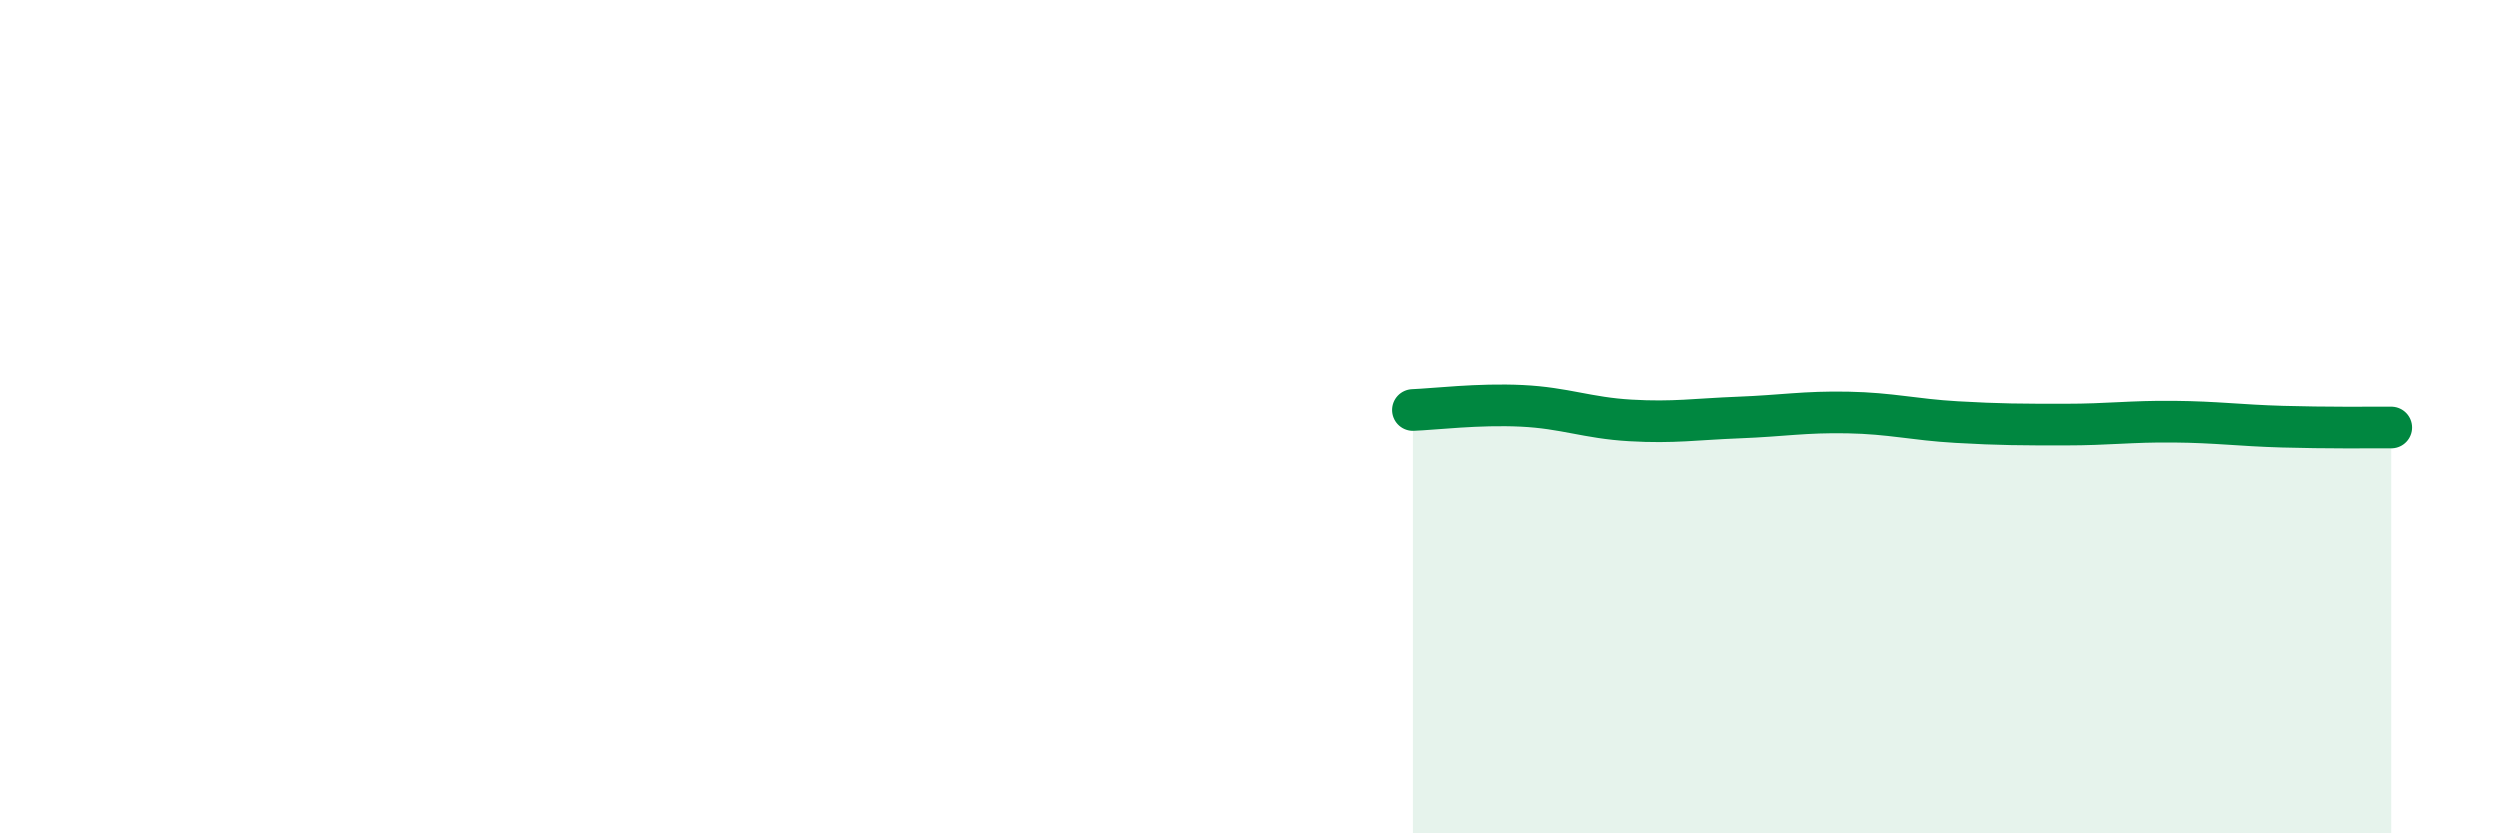 
    <svg width="60" height="20" viewBox="0 0 60 20" xmlns="http://www.w3.org/2000/svg">
      <path
        d="M 33.91,9.84 C 34.43,9.82 35.48,9.69 36.52,9.74 C 37.56,9.79 38.09,10.03 39.13,10.09 C 40.17,10.15 40.7,10.06 41.74,10.02 C 42.78,9.98 43.31,9.88 44.35,9.9 C 45.39,9.92 45.92,10.07 46.96,10.13 C 48,10.19 48.53,10.19 49.57,10.19 C 50.61,10.19 51.13,10.11 52.17,10.12 C 53.21,10.13 53.74,10.21 54.78,10.24 C 55.82,10.27 56.87,10.26 57.39,10.26L57.39 20L33.91 20Z"
        fill="#008740"
        opacity="0.1"
        stroke-linecap="round"
        stroke-linejoin="round"
      />
      <path
        d="M 33.91,9.84 C 34.43,9.82 35.48,9.69 36.52,9.74 C 37.56,9.79 38.09,10.03 39.13,10.09 C 40.17,10.15 40.7,10.06 41.74,10.02 C 42.78,9.98 43.31,9.88 44.35,9.9 C 45.39,9.92 45.92,10.07 46.96,10.13 C 48,10.19 48.53,10.19 49.57,10.19 C 50.61,10.19 51.13,10.11 52.17,10.12 C 53.21,10.13 53.74,10.21 54.78,10.24 C 55.82,10.27 56.87,10.26 57.39,10.26"
        stroke="#008740"
        stroke-width="1"
        fill="none"
        stroke-linecap="round"
        stroke-linejoin="round"
      />
    </svg>
  